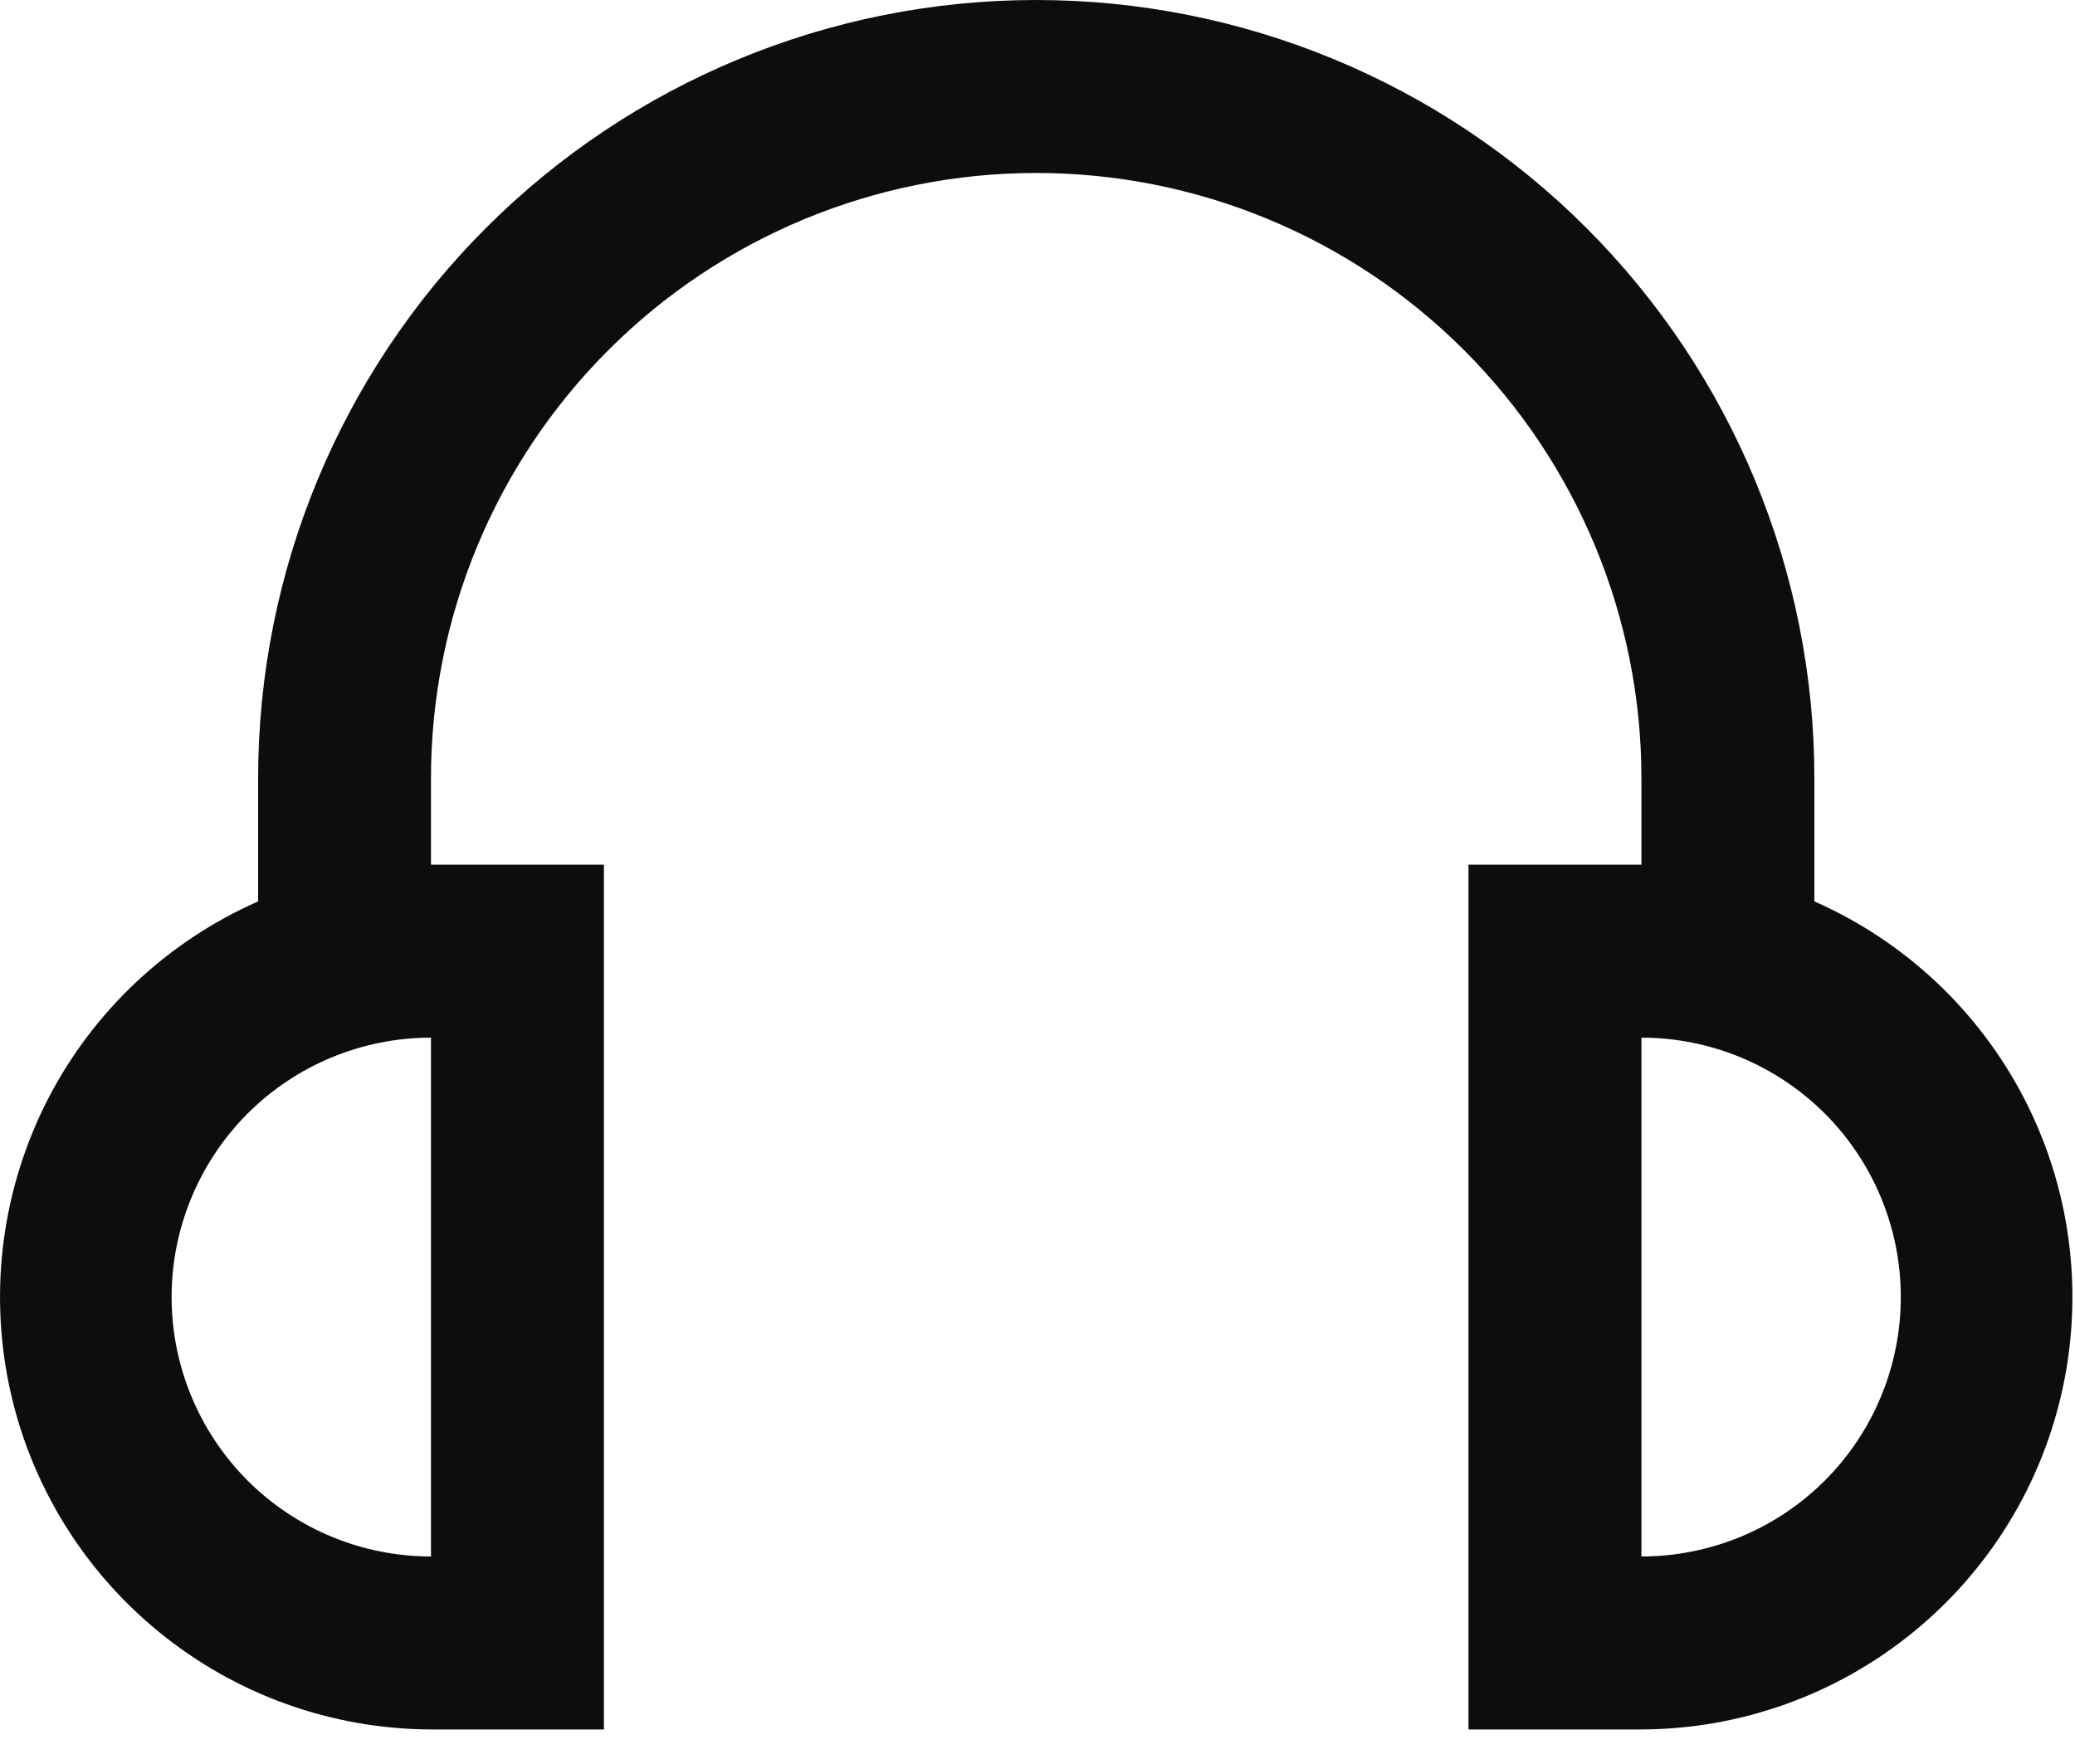 <svg width="20" height="17" viewBox="0 0 20 17" fill="none" xmlns="http://www.w3.org/2000/svg">
<path d="M17.488 8.687V7.5C17.488 5.511 16.697 3.603 15.291 2.197C13.884 0.79 11.977 0 9.988 0C7.998 0 6.091 0.79 4.684 2.197C3.278 3.603 2.488 5.511 2.488 7.5V8.687C1.614 9.072 0.898 9.745 0.461 10.594C0.025 11.444 -0.107 12.417 0.088 13.352C0.283 14.287 0.794 15.126 1.534 15.729C2.274 16.333 3.199 16.664 4.154 16.667H5.821V8.333H4.154V7.5C4.154 5.953 4.769 4.469 5.863 3.375C6.957 2.281 8.44 1.667 9.988 1.667C11.535 1.667 13.018 2.281 14.112 3.375C15.206 4.469 15.821 5.953 15.821 7.5V8.333H14.154V16.667H15.821C16.776 16.664 17.701 16.333 18.441 15.729C19.181 15.126 19.692 14.287 19.887 13.352C20.082 12.417 19.951 11.444 19.514 10.594C19.077 9.745 18.362 9.072 17.488 8.687ZM4.154 15C3.491 15 2.855 14.737 2.386 14.268C1.918 13.799 1.654 13.163 1.654 12.5C1.654 11.837 1.918 11.201 2.386 10.732C2.855 10.263 3.491 10 4.154 10V15ZM15.821 15V10C16.484 10 17.12 10.263 17.589 10.732C18.058 11.201 18.321 11.837 18.321 12.5C18.321 13.163 18.058 13.799 17.589 14.268C17.12 14.737 16.484 15 15.821 15Z" fill="#0D0D0D"/>
</svg>
